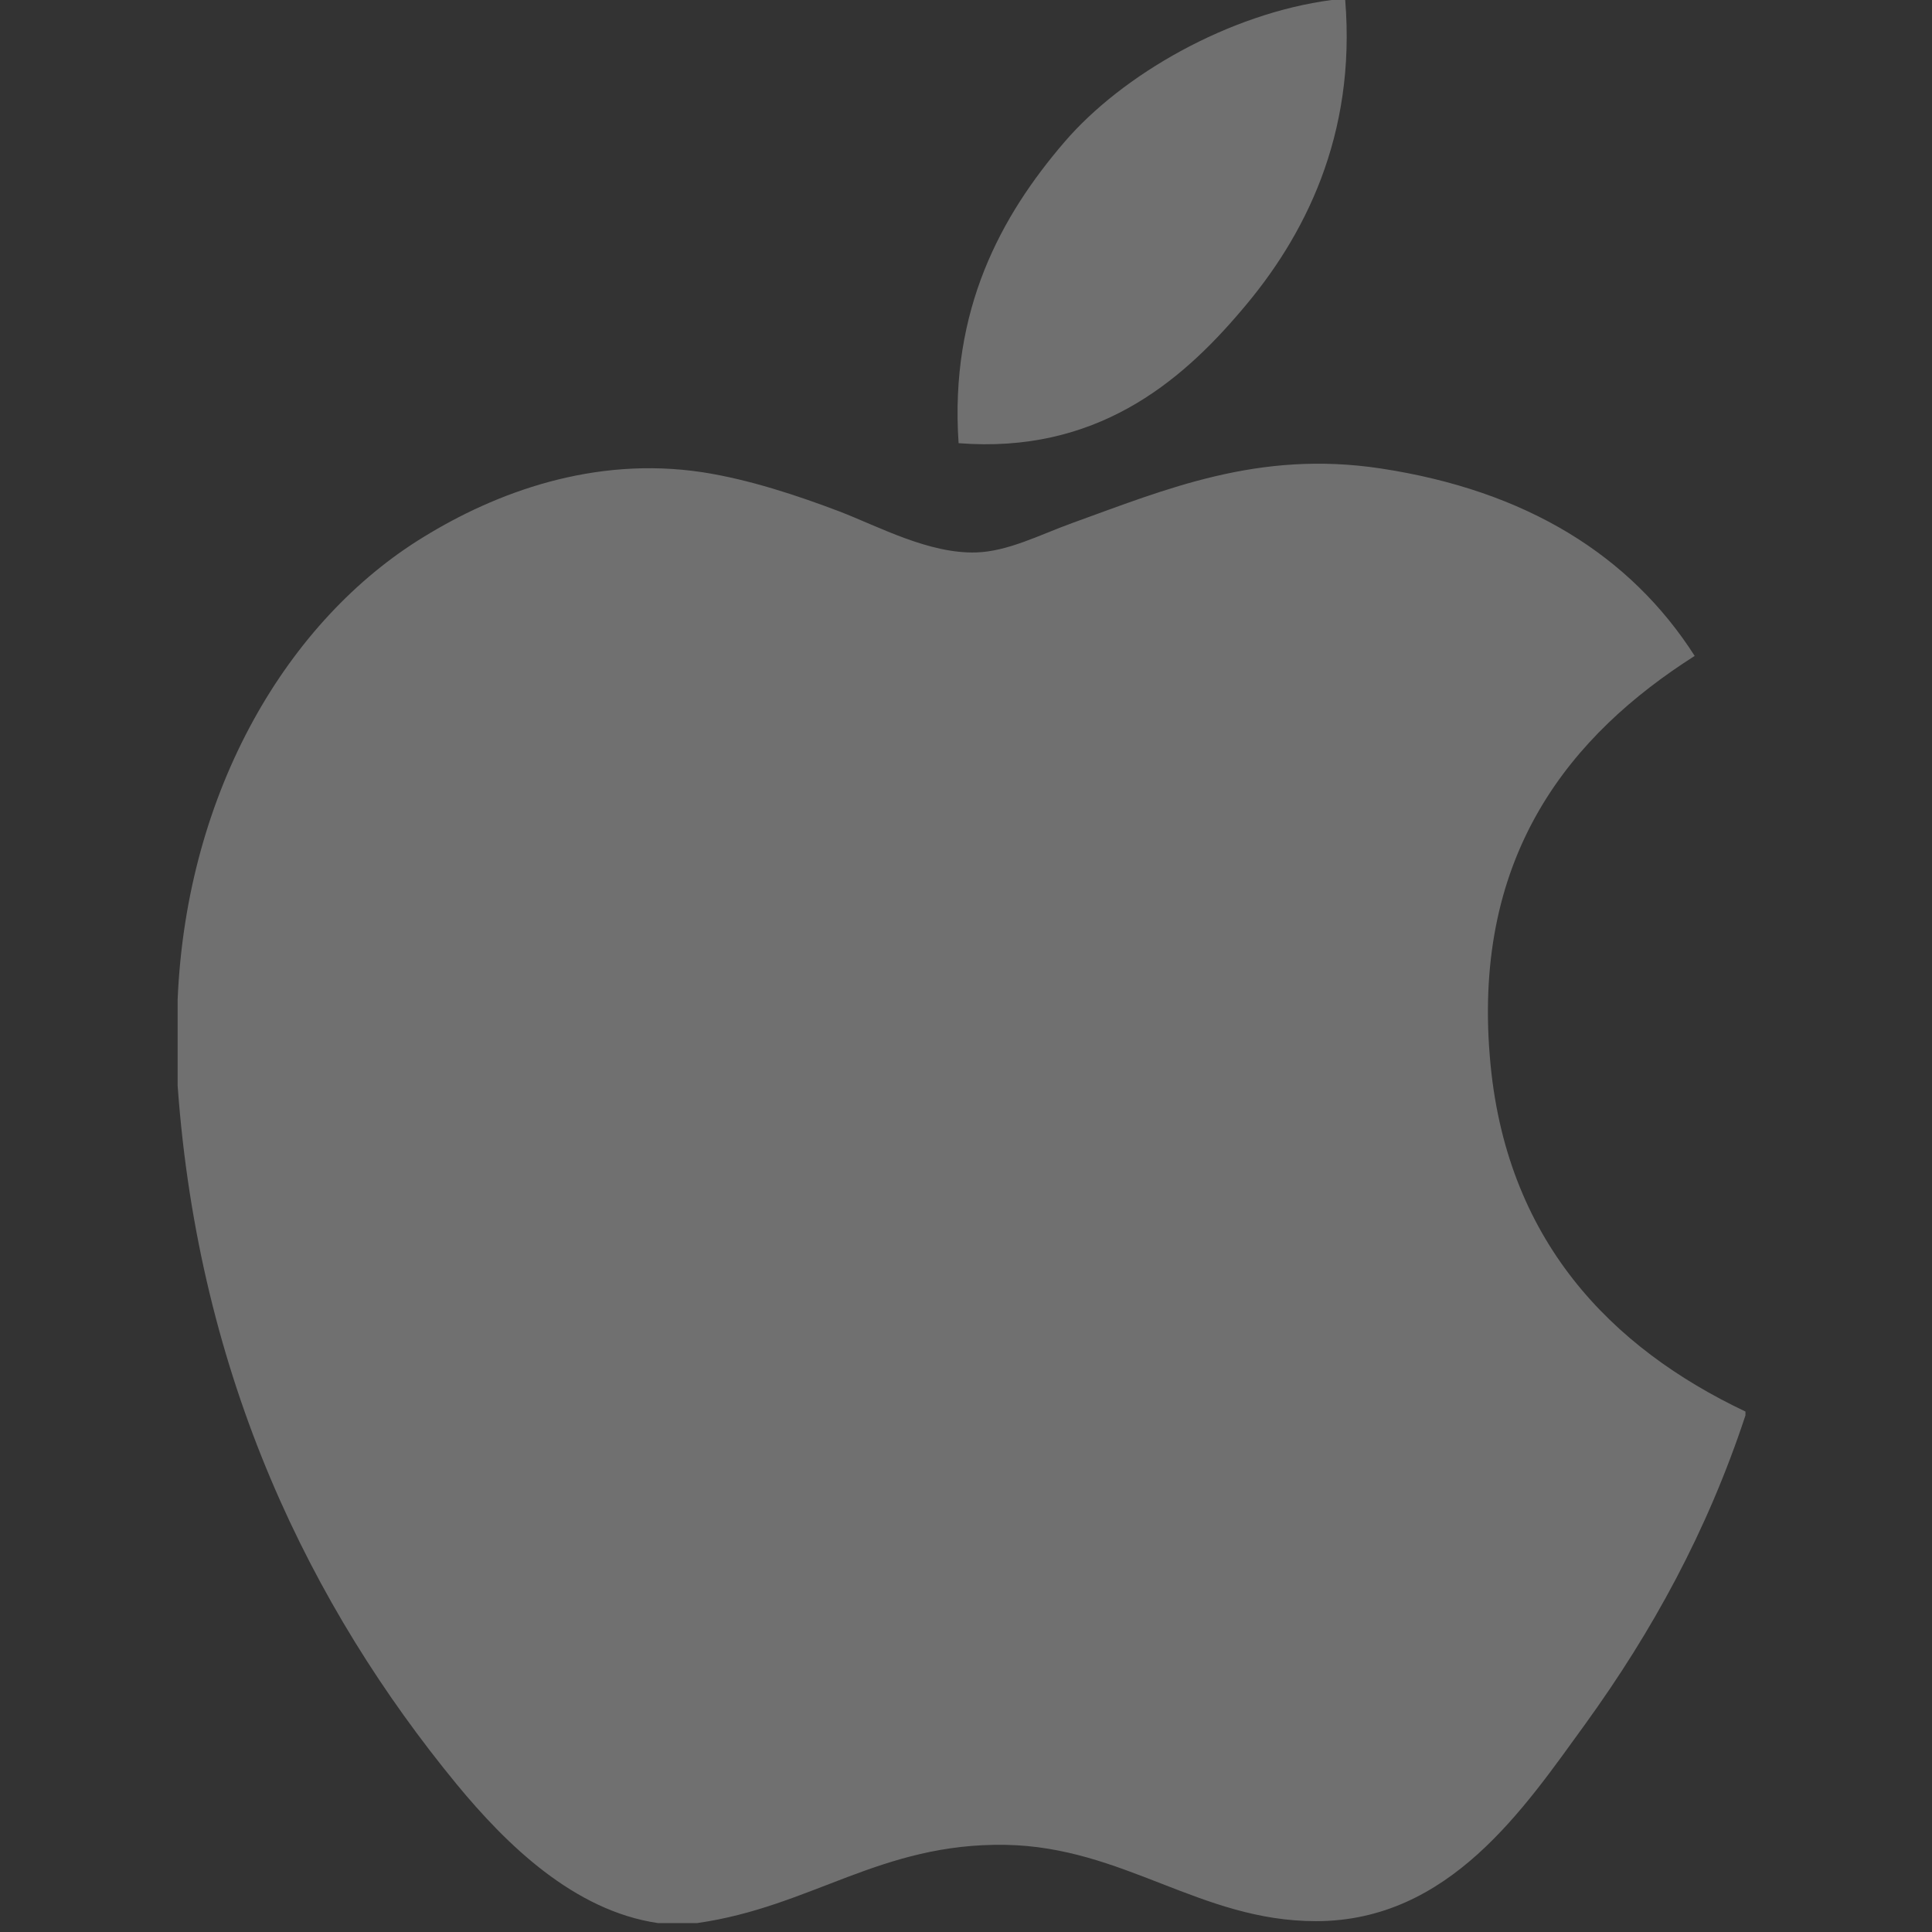 <svg width="18" height="18" viewBox="0 0 18 18" fill="none" xmlns="http://www.w3.org/2000/svg">
<rect x="0" y="0" width="18" height="18" fill="#333333" stroke="none"/>
<g opacity="0.3" clip-path="url(#clip0_2874_48655)">
<path d="M12.406 0C12.448 0 12.489 0 12.533 0C12.636 1.264 12.153 2.208 11.567 2.891C10.992 3.57 10.205 4.229 8.931 4.129C8.846 2.883 9.329 2.009 9.914 1.327C10.457 0.692 11.452 0.126 12.406 0Z" fill="white"/>
<path d="M16.262 13.151C16.262 13.164 16.262 13.175 16.262 13.187C15.904 14.271 15.393 15.2 14.77 16.062C14.201 16.845 13.504 17.899 12.26 17.899C11.184 17.899 10.47 17.207 9.368 17.188C8.202 17.169 7.56 17.766 6.494 17.917C6.372 17.917 6.25 17.917 6.131 17.917C5.348 17.803 4.716 17.183 4.256 16.625C2.899 14.974 1.85 12.842 1.655 10.114C1.655 9.846 1.655 9.579 1.655 9.312C1.738 7.359 2.686 5.772 3.948 5.002C4.613 4.593 5.528 4.245 6.547 4.4C6.984 4.468 7.43 4.617 7.821 4.765C8.191 4.908 8.655 5.16 9.094 5.147C9.391 5.138 9.687 4.983 9.987 4.874C10.865 4.557 11.725 4.193 12.86 4.364C14.223 4.57 15.191 5.176 15.789 6.111C14.636 6.845 13.724 7.951 13.88 9.84C14.018 11.556 15.016 12.56 16.262 13.151Z" fill="white"/>
</g>
<defs>
<clipPath id="clip0_2874_48655">
<rect width="17.917" height="17.917" fill="white"/>
</clipPath>
</defs>
</svg>

